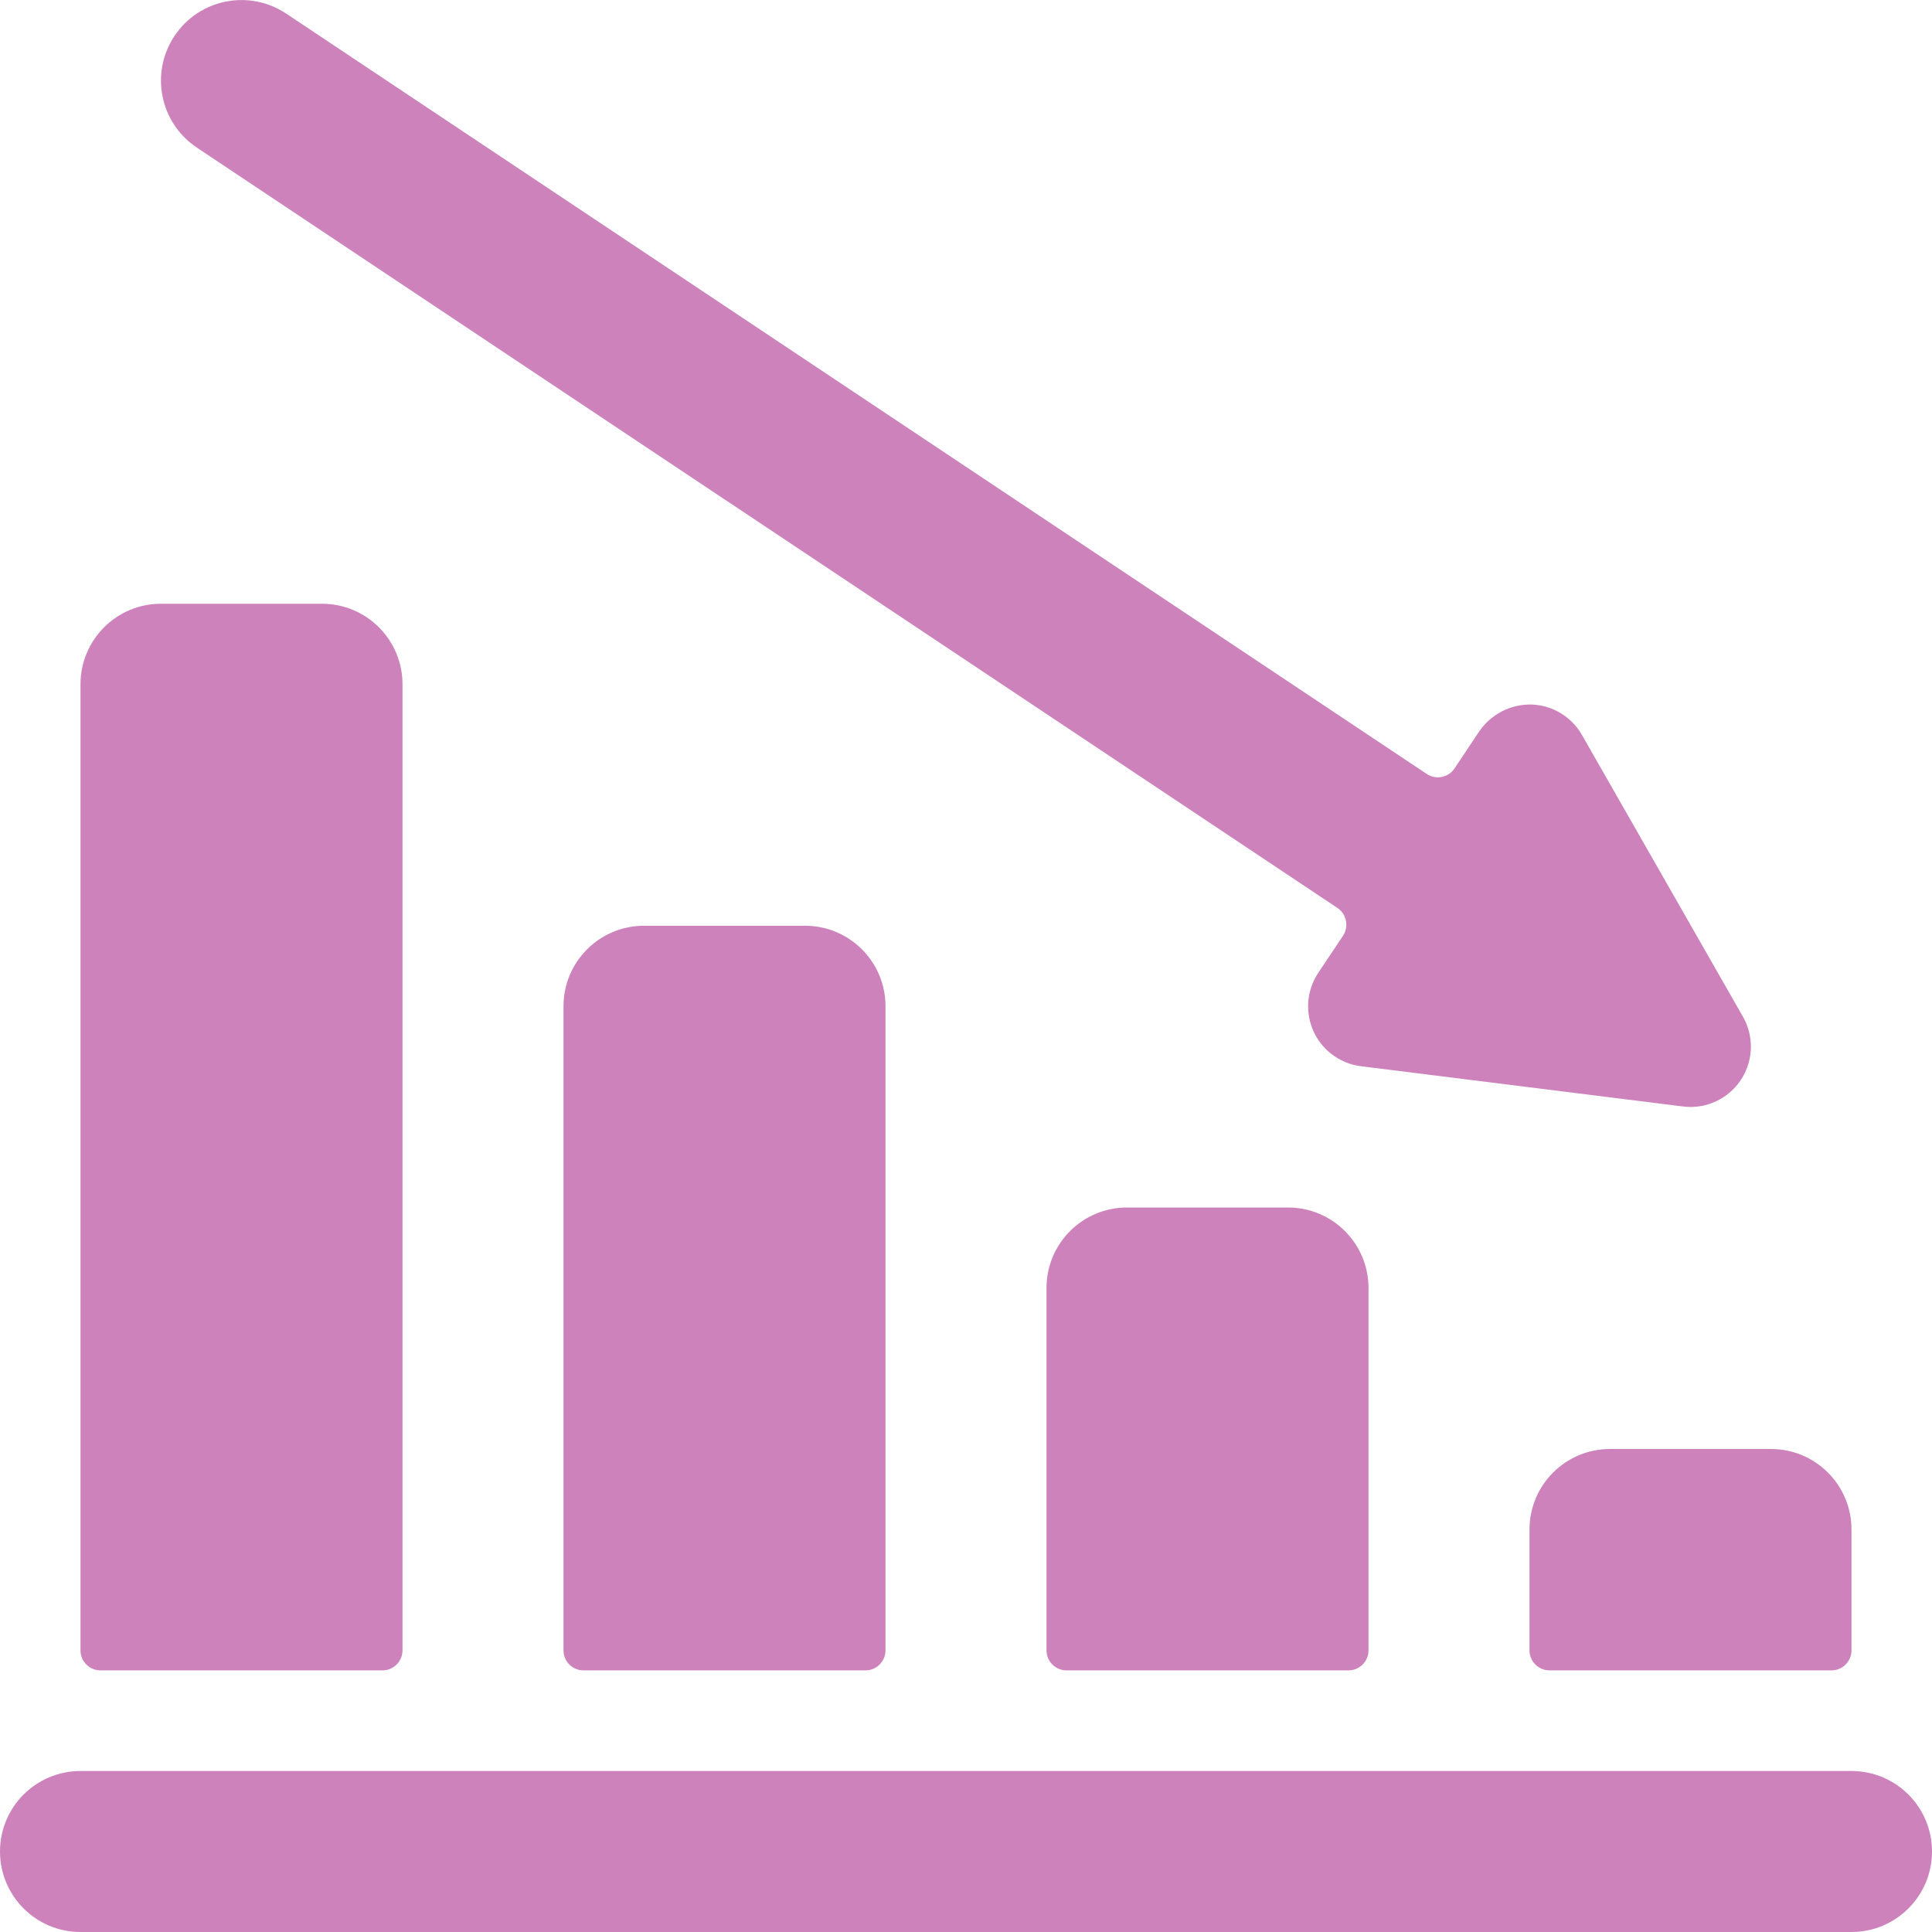 <svg xmlns="http://www.w3.org/2000/svg" width="72" height="72" viewBox="0 0 72 72">
    <g fill="#CD82BC">
        <path d="M60 54c-1.657 0-3 1.343-3 3v4.5c-.002.413.331.748.744.75H68.25c.413.002.748-.331.75-.744V57c0-1.657-1.343-3-3-3h-6zM48 45h-6c-1.657 0-3 1.343-3 3v13.5c-.002.413.331.748.744.75H50.25c.413.002.748-.331.75-.744V48c0-1.657-1.343-3-3-3zM24 34.5c-1.657 0-3 1.343-3 3v24c-.002.413.331.748.744.75H32.25c.413.002.748-.331.75-.744V37.5c0-1.657-1.343-3-3-3h-6zM3.75 62.25h10.5c.413.002.748-.331.75-.744V25.5c0-1.657-1.343-3-3-3H6c-1.657 0-3 1.343-3 3v36c-.002.413.331.748.744.75h.006zM63 41.253c1.243 0 2.25-1.008 2.25-2.25 0-.392-.103-.776-.297-1.116l-6-10.5c-.387-.678-1.098-1.106-1.878-1.131-.776-.017-1.508.359-1.947.999l-.921 1.38c-.11.166-.281.281-.477.318-.194.04-.396 0-.561-.111L10.665.507c-1.379-.92-3.241-.548-4.161.831-.92 1.379-.548 3.241.831 4.161l42.504 28.335c.167.11.283.283.321.48.038.194-.002.396-.111.561l-.921 1.38c-.689 1.034-.41 2.431.625 3.12.29.193.622.317.968.36l12 1.5c.093.012.186.018.279.018zM3 72h66c1.657 0 3-1.343 3-3s-1.343-3-3-3H3c-1.657 0-3 1.343-3 3s1.343 3 3 3z"/>
    </g>
</svg>
